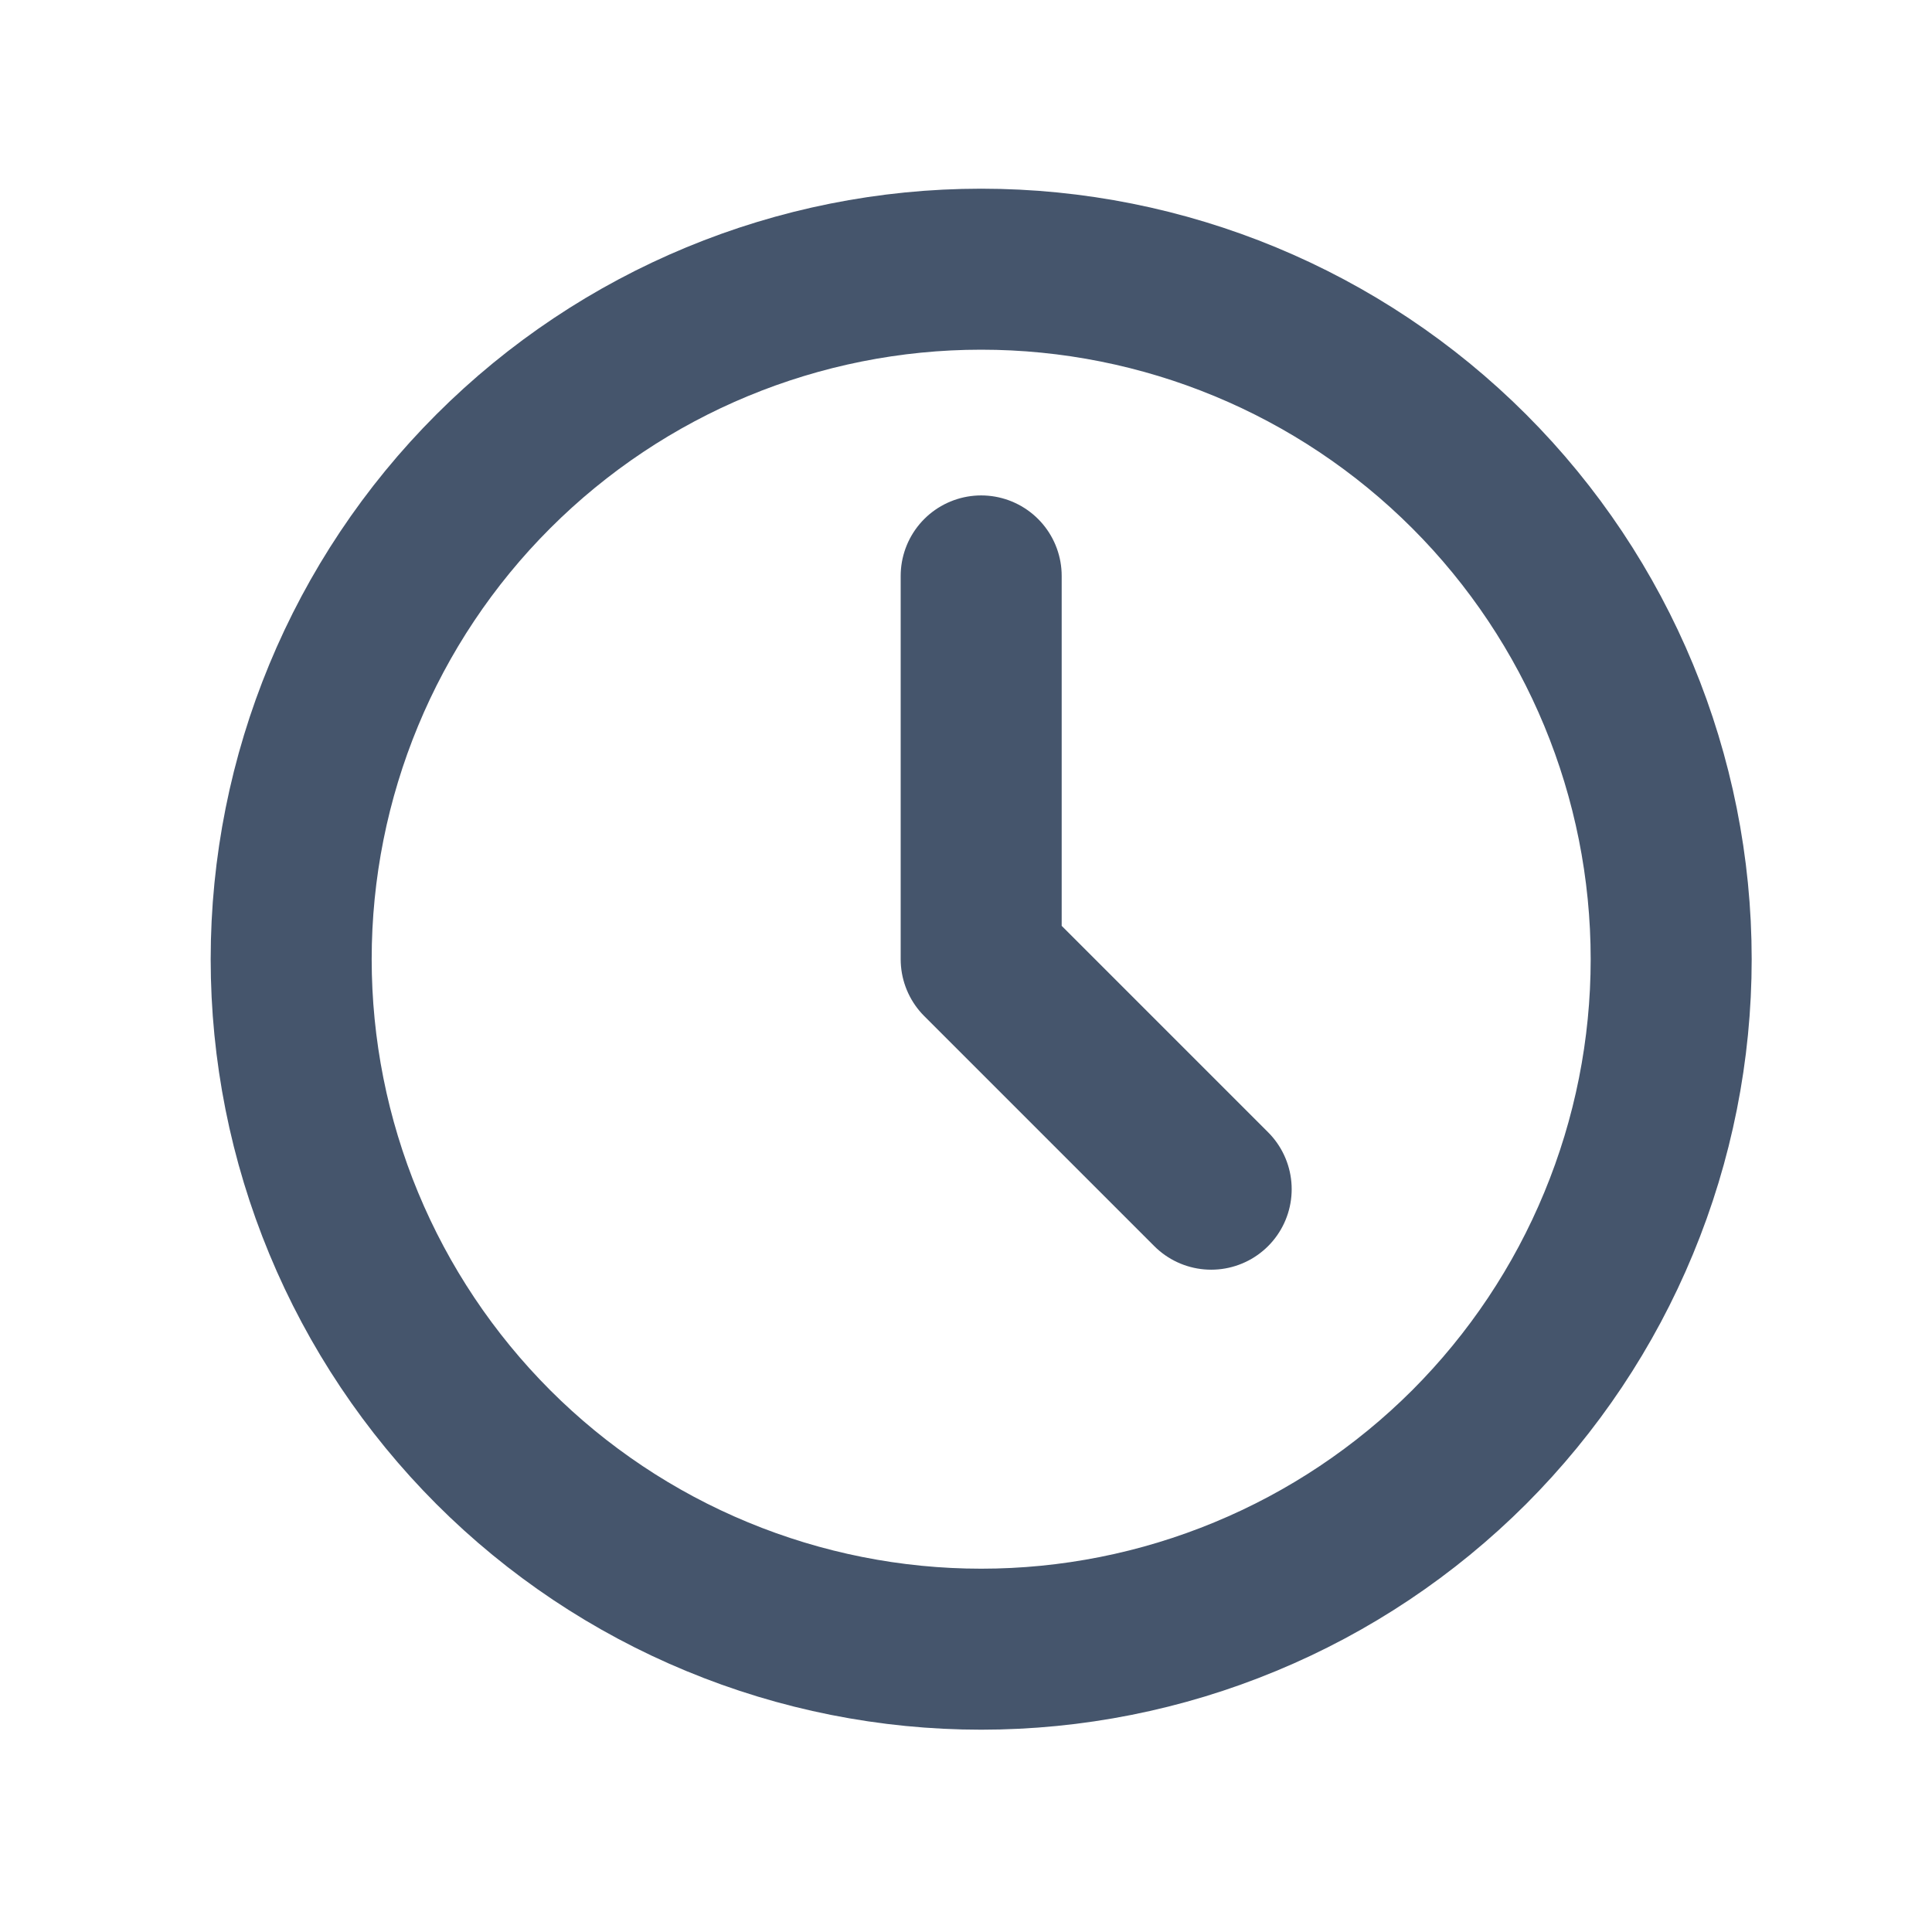 <svg width="21" height="21" viewBox="0 0 21 21" fill="none" xmlns="http://www.w3.org/2000/svg">
<g clip-path="url(#clip0_2369_4870)">
<path d="M3.165 10.426C3.165 11.411 3.359 12.386 3.736 13.296C4.113 14.206 4.666 15.033 5.362 15.73C6.058 16.426 6.885 16.979 7.795 17.355C8.705 17.732 9.68 17.926 10.665 17.926C11.65 17.926 12.626 17.732 13.535 17.355C14.445 16.979 15.272 16.426 15.969 15.73C16.665 15.033 17.218 14.206 17.594 13.296C17.971 12.386 18.165 11.411 18.165 10.426C18.165 8.437 17.375 6.529 15.969 5.123C14.562 3.716 12.654 2.926 10.665 2.926C8.676 2.926 6.769 3.716 5.362 5.123C3.955 6.529 3.165 8.437 3.165 10.426Z" stroke="#45556C" stroke-width="1.75" stroke-linecap="round" stroke-linejoin="round"/>
<path d="M10.665 6.26V10.426L13.165 12.926" stroke="#45556C" stroke-width="1.75" stroke-linecap="round" stroke-linejoin="round"/>
</g>
<defs>
<clipPath id="clip0_2369_4870">
<rect width="20" height="20" fill="white" transform="translate(0.665 0.426)"/>
</clipPath>
</defs>
</svg>

